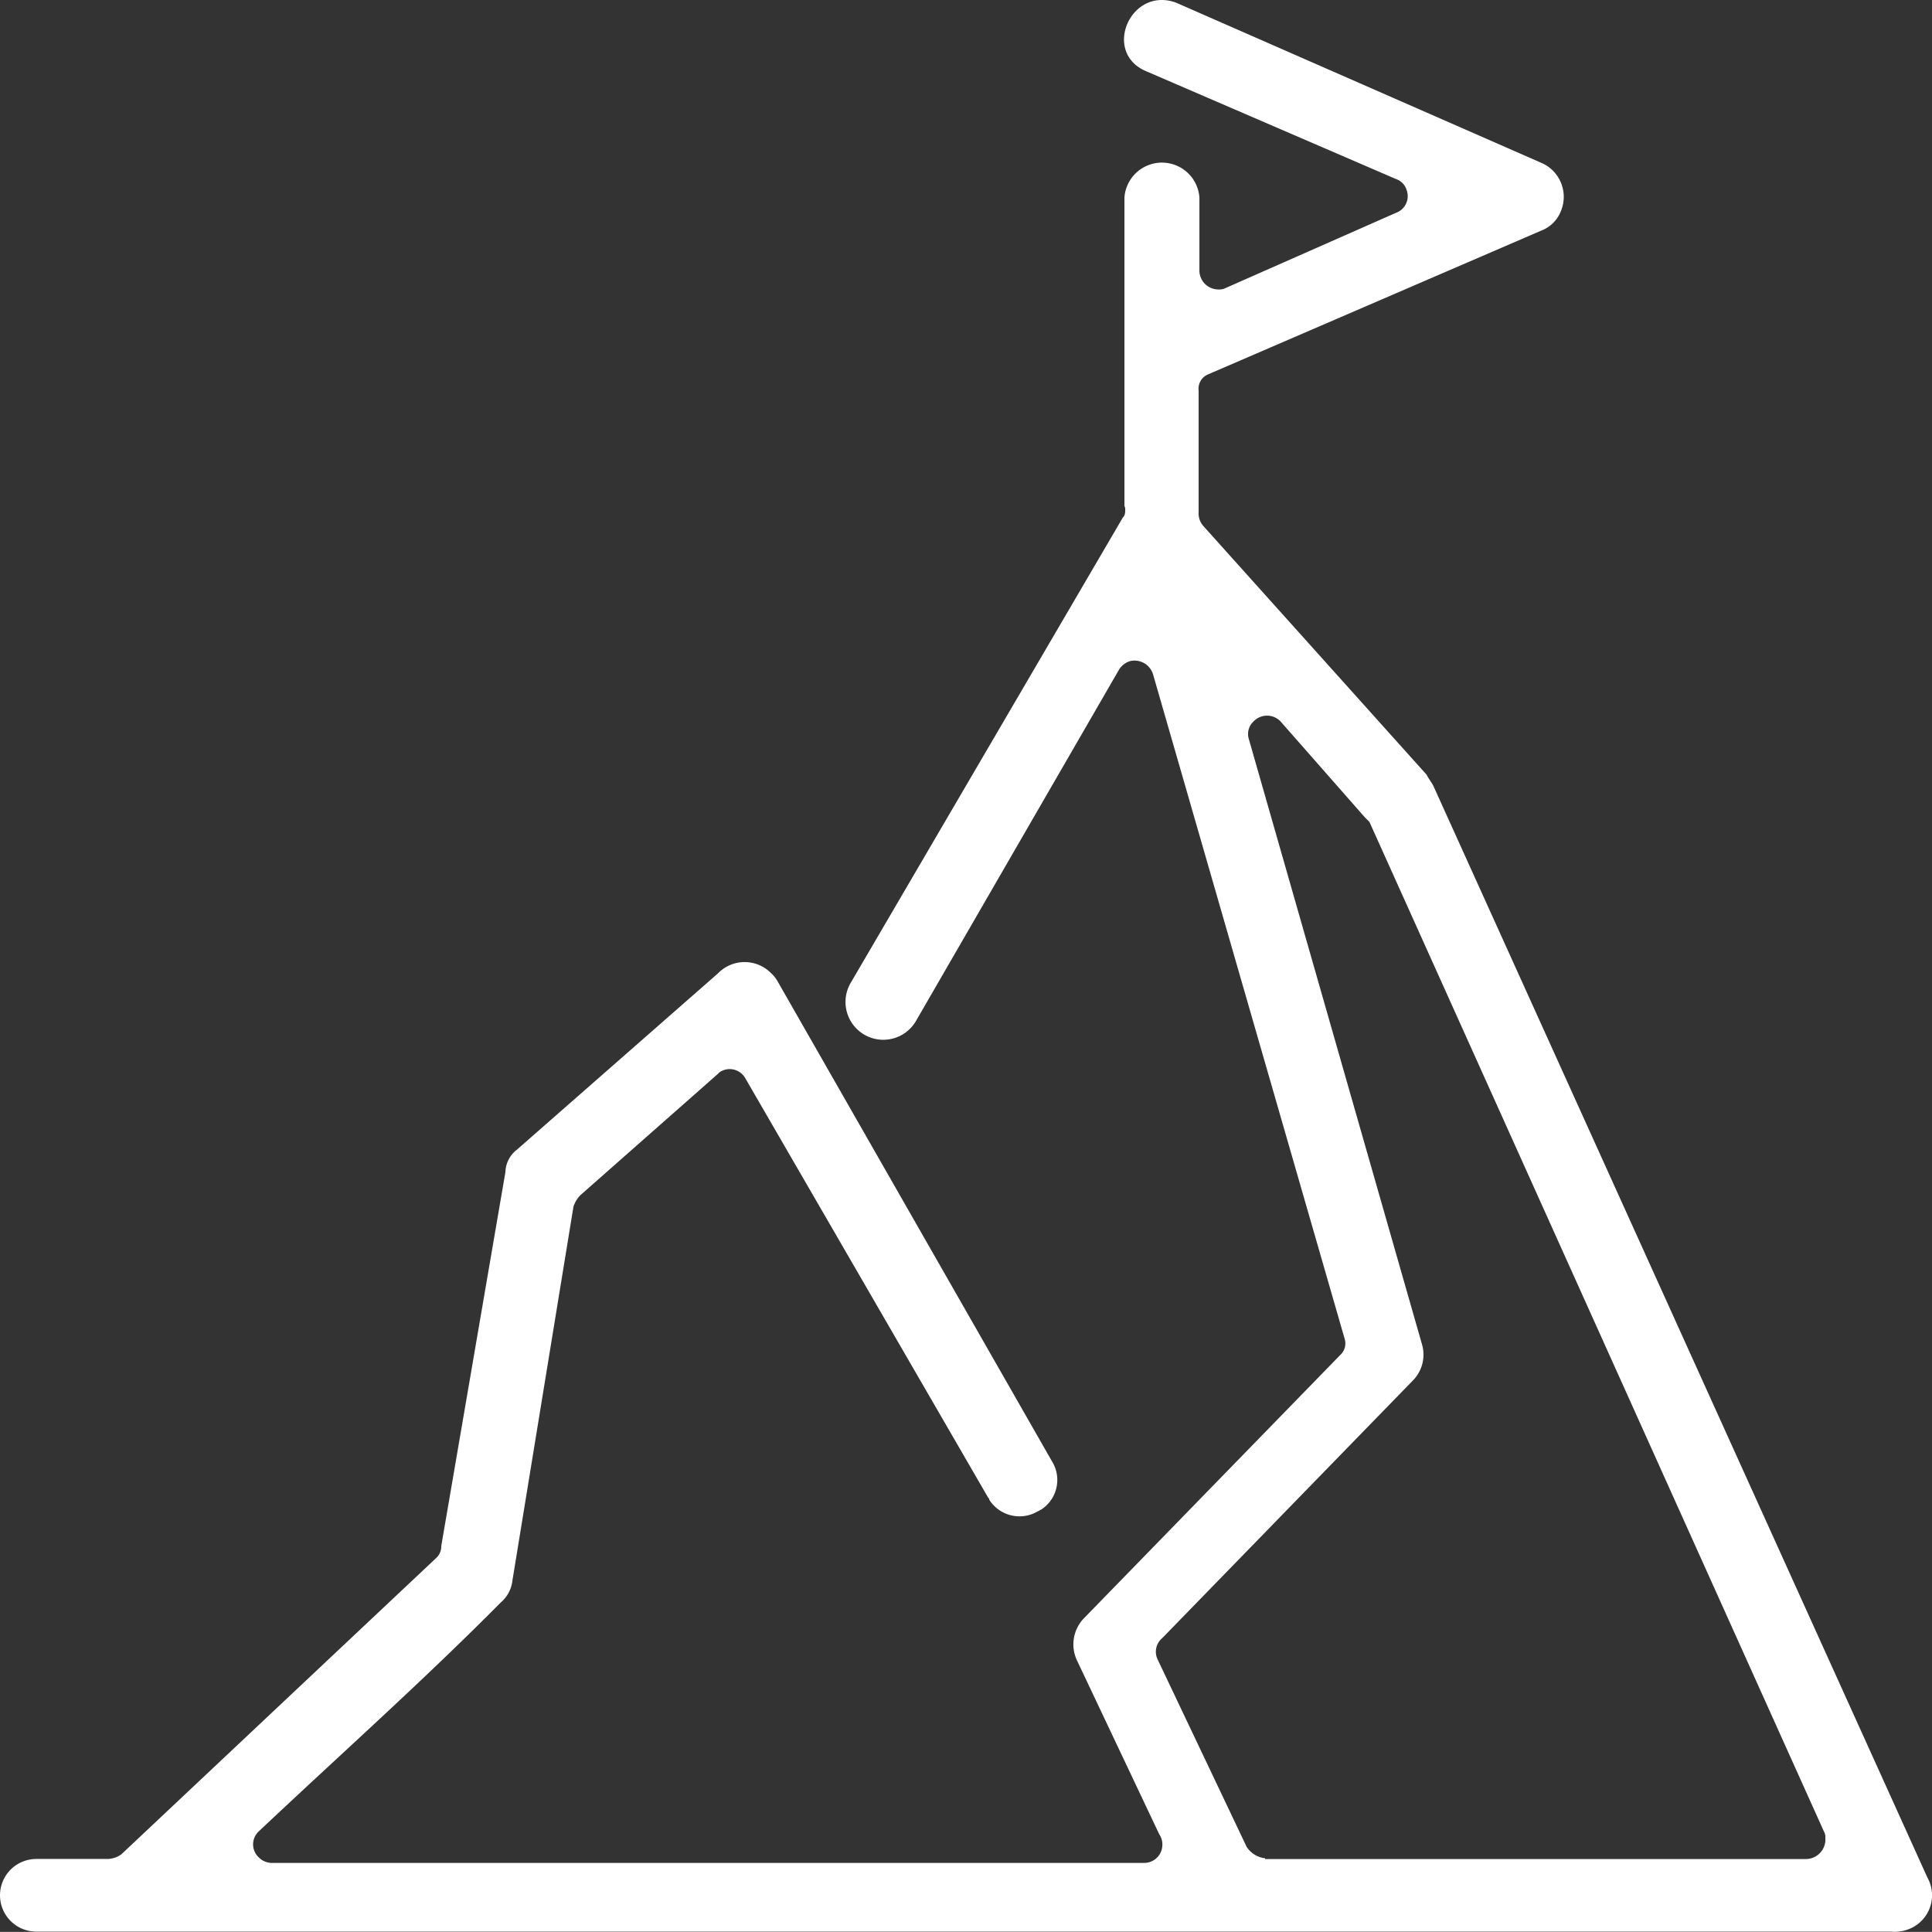 <?xml version="1.0" encoding="UTF-8"?>
<svg xmlns="http://www.w3.org/2000/svg" width="136.795" height="136.786" viewBox="0 0 136.795 136.786">
  <rect x="0" y="0" width="136.795" height="136.786" fill="#333333" stroke="none"/>
  <path id="vision" d="M82.516,38.762V16.929a2.661,2.661,0,0,1,5.308,0v5.144a1.344,1.344,0,0,0,1.313,1.368,1.067,1.067,0,0,0,.438-.055l12.148-5.362a1.257,1.257,0,0,0,.766-1.642,1.188,1.188,0,0,0-.766-.766L84.1,8.01C80.875,6.7,82.954,1.936,86.182,3.14L112.01,14.467a2.619,2.619,0,0,1,1.423,3.393,2.433,2.433,0,0,1-1.423,1.423L88.426,29.46a1.1,1.1,0,0,0-.657,1.149V39.2a1.349,1.349,0,0,0,.328.985L103.911,57.8c.164.328.328.492.492.821l34.965,77.263a2.568,2.568,0,0,1-1.094,3.557,2.75,2.75,0,0,1-1.477.274H5.472a2.572,2.572,0,0,1,0-5.144h5.034a1.765,1.765,0,0,0,.985-.328l22.325-21.012a1.114,1.114,0,0,0,.328-.821L38.686,85.93a2.078,2.078,0,0,1,.821-1.587L53.734,71.867a2.627,2.627,0,0,1,3.776,0,2.143,2.143,0,0,1,.438.547l19.425,33.981a2.5,2.5,0,0,1-.766,3.447c-.055,0-.164.109-.219.109a2.536,2.536,0,0,1-3.447-.821s0-.109-.055-.109L55.649,79.254a1.268,1.268,0,0,0-1.806-.383l-.109.109-9.74,8.591a2.06,2.06,0,0,0-.492.821l-4.323,26.484a2.366,2.366,0,0,1-.821,1.532c-5.472,5.527-11.436,10.834-17.127,16.2a1.259,1.259,0,0,0,0,1.86,1.319,1.319,0,0,0,.985.383H83.884A1.285,1.285,0,0,0,85.2,133.59a1.256,1.256,0,0,0-.219-.766l-5.8-12.257a2.661,2.661,0,0,1,.492-3.064L97.783,98.9a1.109,1.109,0,0,0,.328-1.149L84.541,50.691a1.37,1.37,0,0,0-1.642-.93,1.415,1.415,0,0,0-.766.6L67.742,75.26a2.675,2.675,0,0,1-4.6-2.736L82.407,39.583c.164-.164.164-.328.164-.657h0Zm9.959,95.813h38.3a1.382,1.382,0,0,0,1.368-1.477.813.813,0,0,0-.109-.492L99.862,61.142l-.328-.328-5.964-6.785a1.322,1.322,0,0,0-1.915,0,1.213,1.213,0,0,0-.328,1.259l12.257,42.845a2.605,2.605,0,0,1-.657,2.572L85.2,118.926a1.258,1.258,0,0,0-.328,1.532L91.162,133.7a1.789,1.789,0,0,0,1.313.821h0Z" transform="translate(-2.9 -2.947)" fill="#fff"></path>
</svg>
